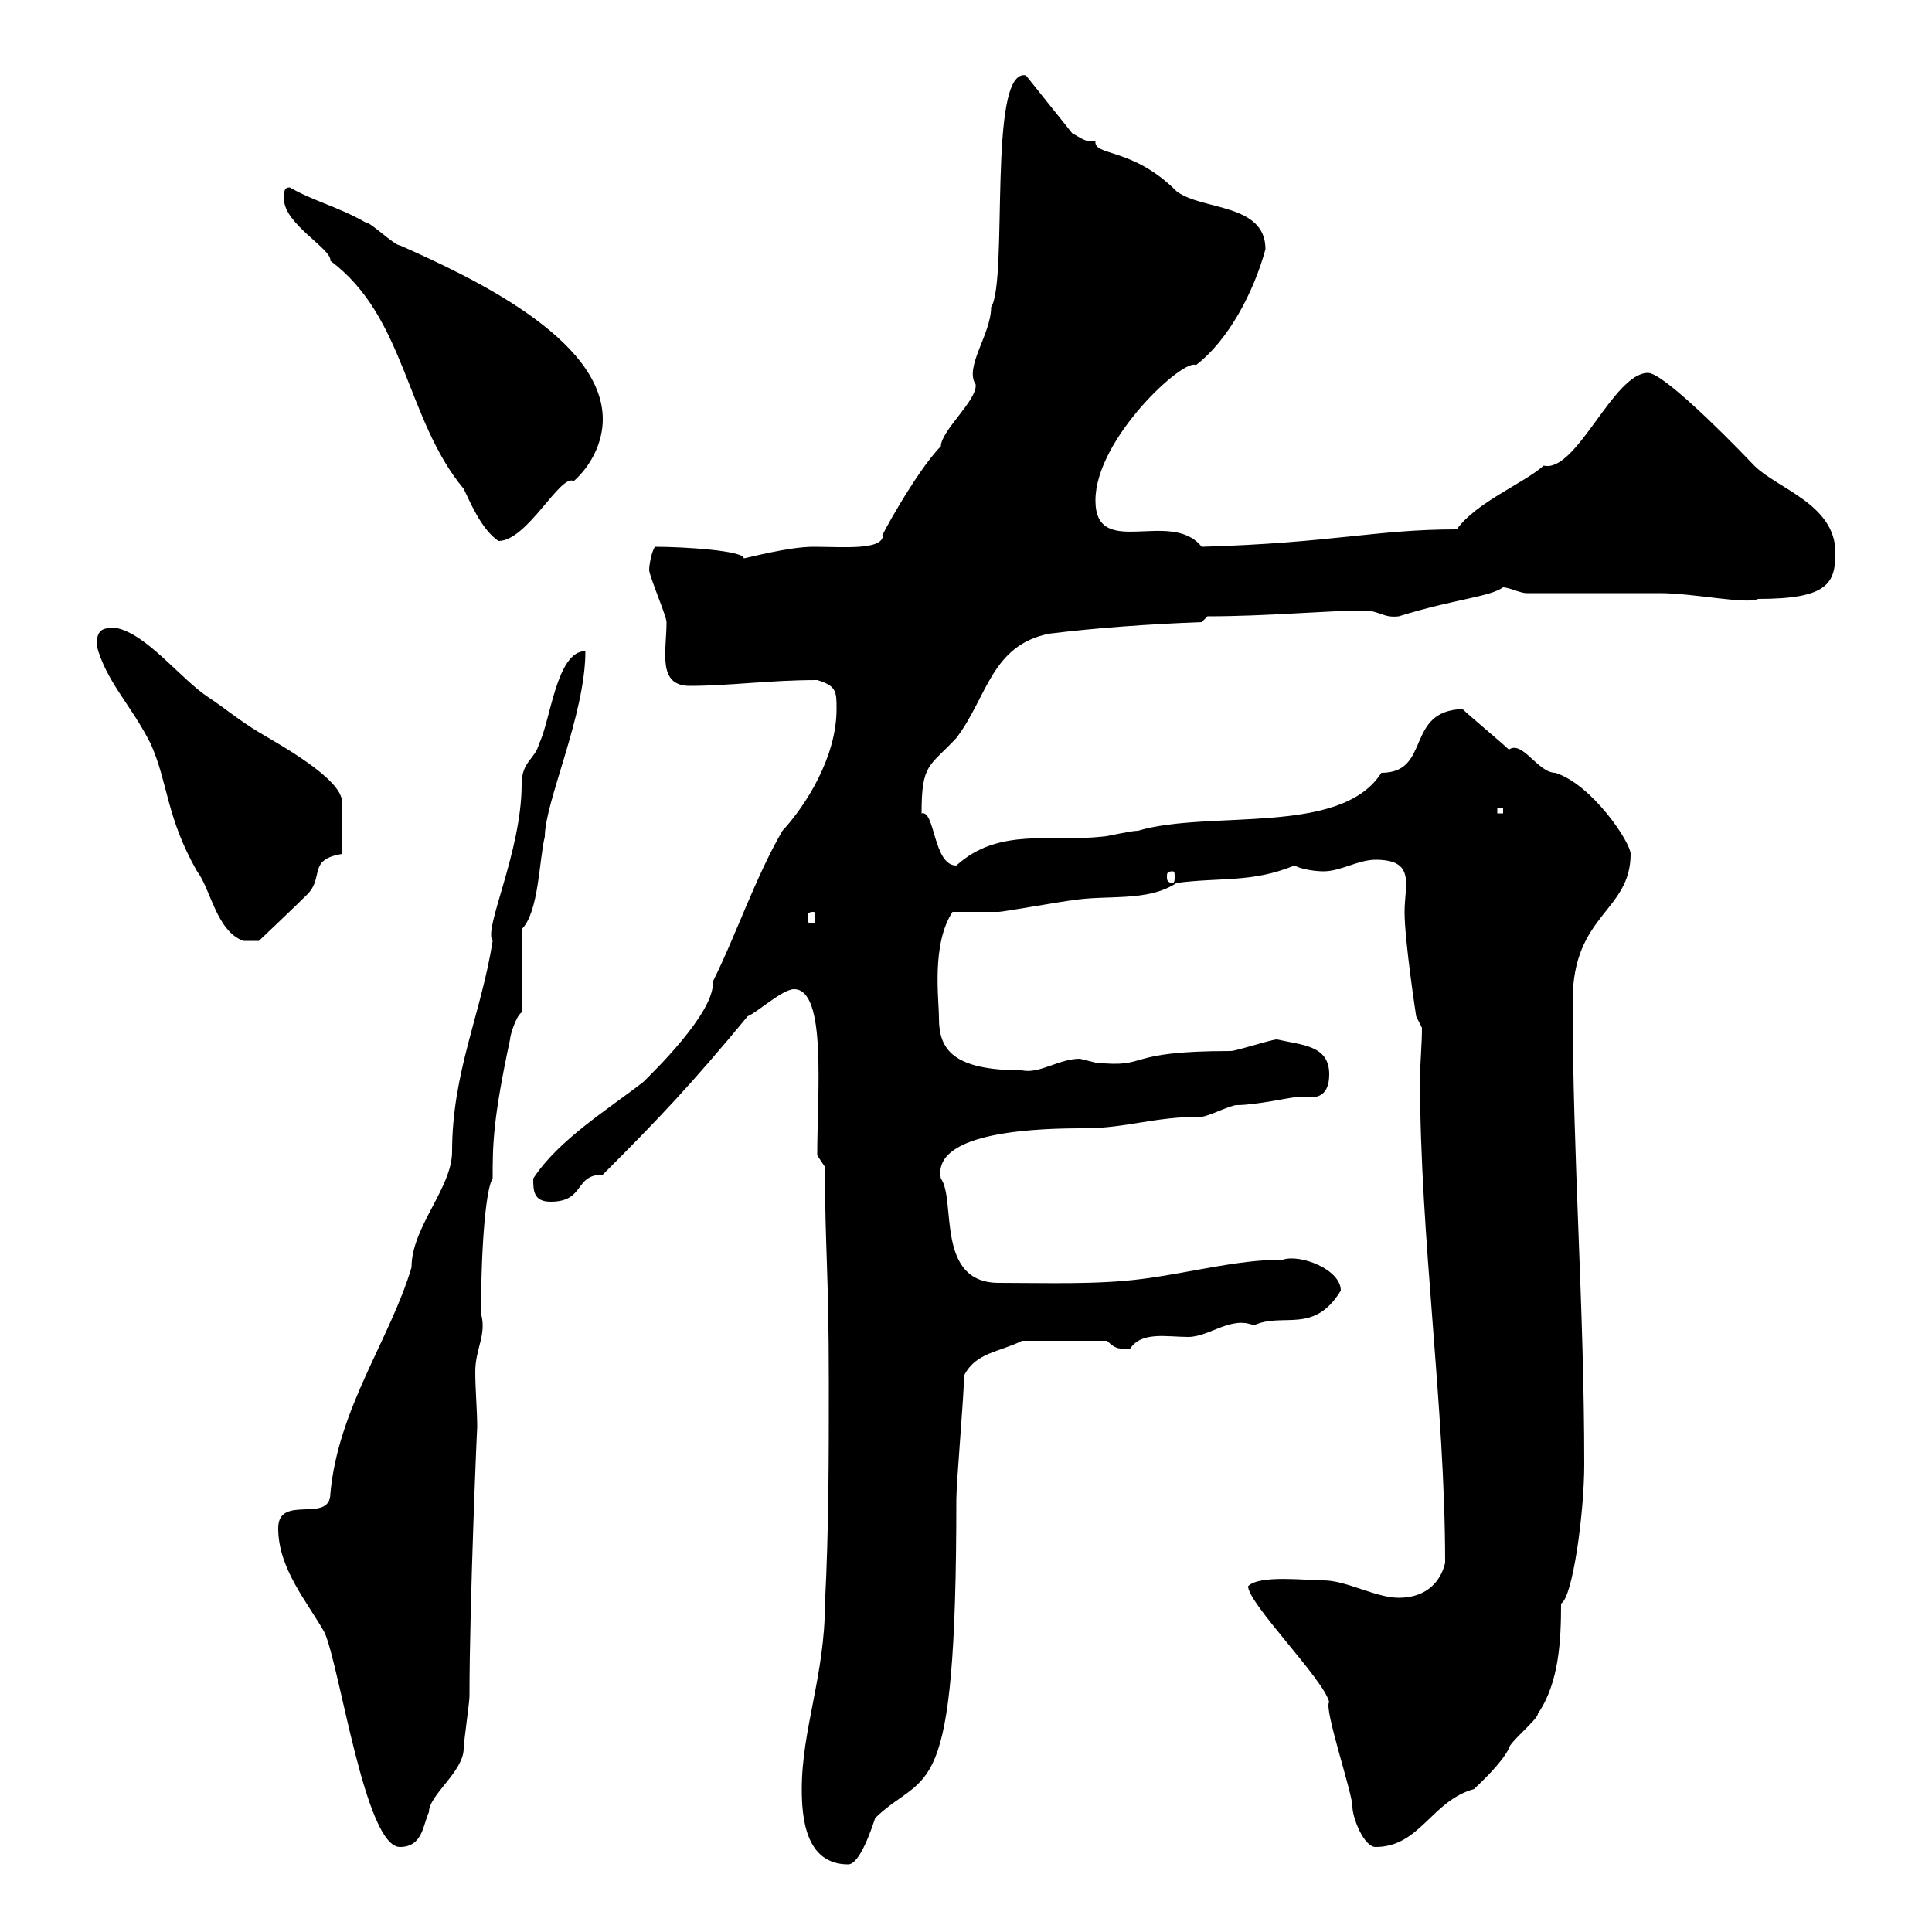 <svg xmlns="http://www.w3.org/2000/svg" xmlns:xlink="http://www.w3.org/1999/xlink" width="300" height="300"><path d="M124.50 277.80C124.50 282.30 125.10 289.50 131.70 289.50C133.50 289.50 135.30 284.10 135.90 282.30C144 274.50 148.50 281.40 148.50 232.80C148.50 230.10 149.70 216.60 149.70 213.60C151.50 210 155.10 210 158.70 208.20L171.90 208.20C173.40 209.70 174 209.40 175.50 209.40C177.30 206.70 181.20 207.60 184.50 207.60C187.80 207.60 191.10 204.30 194.70 205.80C199.20 203.70 204 207.30 208.20 200.40C208.20 197.10 201.90 194.70 199.20 195.60C192 195.60 184.50 197.70 177.30 198.60C170.40 199.50 162.30 199.20 155.10 199.20C145.20 199.20 148.50 186.30 146.10 183C144.60 175.50 162 175.20 168.30 175.20C174.90 175.20 179.10 173.40 186.60 173.40C187.50 173.40 191.10 171.60 192 171.60C195 171.60 200.40 170.40 201 170.40C201.90 170.40 202.50 170.40 203.40 170.40C204.60 170.40 206.40 170.10 206.40 166.80C206.40 162.30 202.20 162.30 198.30 161.40C197.40 161.40 192 163.20 191.10 163.20C174 163.20 178.80 165.90 170.10 165C170.10 165 167.70 164.40 167.70 164.40C164.40 164.40 161.40 166.80 158.70 166.20C147.90 166.20 145.80 162.90 145.80 158.10C145.80 155.10 144.60 146.70 147.90 141.60C148.50 141.60 153.90 141.60 155.10 141.60C155.70 141.60 165.90 139.80 166.50 139.80C171.90 138.90 178.20 140.10 182.70 137.10C189.60 136.20 194.40 137.10 201 134.40C202.80 135.30 205.50 135.30 205.50 135.30C208.20 135.30 210.90 133.50 213.60 133.50C219.90 133.50 218.10 137.40 218.10 141.60C218.10 146.10 219.90 157.80 219.90 157.80L220.80 159.60C220.80 162.30 220.50 165 220.50 167.70C220.50 192.30 224.40 218.40 224.40 242.70C223.50 246.30 220.80 248.10 217.20 248.10C213.60 248.10 209.10 245.40 205.50 245.40C202.80 245.40 195.60 244.50 193.80 246.30C193.80 249 205.50 260.70 206.40 264.30C205.50 265.20 210 278.40 210 280.50C210 282.30 211.80 286.80 213.60 286.80C220.50 286.80 222.30 279.60 228.90 277.80C229.80 276.90 233.10 273.90 234.30 271.50C234.30 270.60 238.80 267 238.80 266.10C242.10 261.30 242.40 254.70 242.40 249C244.20 248.10 246 234.90 246 227.40C246 202.80 244.20 179.70 244.20 155.40C244.20 141.90 253.20 141.60 253.20 132.60C253.20 130.80 247.20 121.80 241.50 120C238.80 120 236.40 114.90 234.30 116.40C233.40 115.50 228 111 227.10 110.10C218.10 110.40 222.30 120 214.50 120C208.20 129.90 187.80 125.70 176.70 129C175.50 129 171.90 129.90 171.30 129.90C163.20 130.80 155.10 128.40 148.50 134.40C144.90 134.40 145.20 125.70 143.10 126.30C143.10 118.50 144.30 119.10 148.50 114.60C153.30 108.30 153.90 100.20 162.90 98.40C170.10 97.50 178.50 96.90 186.60 96.60L187.50 95.70C196.80 95.70 206.10 94.80 211.80 94.80C214.20 94.80 214.80 96 217.20 95.70C225.90 93 231.30 92.70 233.40 91.20C234.30 91.20 236.10 92.10 237 92.10C239.70 92.10 255 92.10 257.70 92.10C263.10 92.10 271.20 93.90 273 93C283.80 93 285 90.60 285 85.80C285 78.30 276 75.90 272.40 72.30C266.40 66 258 57.90 255.90 57.90C250.50 57.90 244.80 73.50 239.70 72.30C236.70 75 229.20 78 226.20 82.20C213.60 82.20 207 84.30 186.60 84.90C181.80 78.90 170.10 87 170.10 77.70C170.10 68.10 183.90 55.50 185.70 56.70C190.80 52.80 194.70 45.30 196.50 38.70C196.50 31.50 186.60 32.70 182.70 29.70C175.80 22.80 169.80 24.30 170.10 21.90C168.60 22.20 167.70 21.30 166.50 20.70L159.30 11.70C153.30 10.50 156.60 43.50 153.90 47.70C153.90 51.90 149.70 57 151.50 59.70C151.80 62.10 146.10 66.90 146.10 69.30C142.20 73.20 135.90 84.90 137.10 83.10C137.10 85.50 130.80 84.90 126.30 84.90C122.40 84.90 115.80 86.70 115.50 86.70C115.50 85.50 106.20 84.90 101.70 84.90C101.10 85.80 100.80 87.90 100.80 88.50C100.80 89.40 103.50 95.70 103.50 96.60C103.50 101.10 102 106.50 107.10 106.50C113.40 106.50 119.40 105.60 126.90 105.60C129.90 106.50 129.90 107.40 129.90 110.10C129.90 117.60 125.10 125.10 121.50 129C117.30 136.20 114.30 145.20 110.70 152.40C110.70 152.40 110.70 152.70 110.70 152.70C110.70 157.50 101.40 166.50 99.90 168C94.50 172.20 86.70 177 82.80 183C82.80 184.80 82.80 186.60 85.50 186.60C90.90 186.60 89.10 182.40 93.60 182.40C102.60 173.40 107.40 168.30 116.10 157.80C117.60 157.20 121.50 153.60 123.30 153.60C128.40 153.60 126.90 169.50 126.90 179.40L128.10 181.20C128.10 194.10 128.70 197.10 128.70 214.80C128.70 226.50 128.70 237.30 128.10 249C128.10 260.10 124.50 268.50 124.50 277.80ZM43.20 237.30C43.20 243.60 47.70 248.70 50.40 253.50C52.80 258.90 56.70 286.80 62.10 286.80C65.70 286.80 65.70 283.20 66.60 281.40C66.60 278.70 72 275.10 72 271.50C72 270.60 72.90 264.30 72.90 263.40C72.90 249 74.10 220.80 74.10 221.70C74.10 219 73.80 215.70 73.80 213C73.80 209.40 75.60 207.30 74.70 204C74.70 192 75.60 184.20 76.50 183C76.50 177.90 76.50 174 79.20 161.40C79.20 160.80 80.10 157.80 81 157.20L81 144.30C83.70 141.60 83.70 133.50 84.60 129.90C84.60 124.50 90.90 111 90.90 101.10C86.40 101.10 85.50 111.90 83.70 115.50C83.10 117.90 81 118.20 81 121.80C81 132.30 75 144.30 76.50 146.10C74.70 157.50 70.20 166.50 70.20 178.80C70.20 184.50 63.90 190.50 63.90 196.80C60.60 207.90 52.50 218.70 51.30 231.90C51.30 236.70 43.20 231.90 43.20 237.30ZM15 100.20C16.50 105.90 20.40 109.50 23.40 115.50C26.10 121.50 25.80 126.90 30.60 135.30C32.70 138 33.60 144.60 37.80 146.10L40.20 146.10C40.20 146.10 45.90 140.70 47.70 138.90C50.40 136.20 47.70 133.50 53.10 132.60C53.10 129.90 53.10 126.30 53.10 124.50C53.10 120.90 43.20 115.50 40.20 113.70C37.20 111.90 35.10 110.10 32.40 108.30C28.20 105.60 22.80 98.40 18 97.50C16.20 97.50 15 97.50 15 100.20ZM126.30 141.60C126.60 141.60 126.60 141.90 126.60 142.80C126.60 143.10 126.60 143.40 126.30 143.40C125.40 143.40 125.40 143.10 125.40 142.80C125.40 141.90 125.40 141.60 126.30 141.60ZM182.10 135.30C182.40 135.30 182.40 135.60 182.40 136.20C182.40 136.50 182.40 137.10 182.10 137.10C181.20 137.10 181.20 136.50 181.20 136.20C181.20 135.60 181.20 135.30 182.10 135.30ZM232.50 125.40L233.40 125.40L233.40 126.30L232.50 126.30ZM44.10 30.90C44.10 34.80 51.60 38.70 51.30 40.50C63 49.20 63 65.10 72 75.90C72.90 77.70 74.70 82.20 77.40 84C81.90 84 87 73.50 89.10 74.70C91.80 72.30 93.60 68.70 93.60 65.10C93.60 52.50 72.90 42.90 62.10 38.10C61.20 38.10 57.60 34.50 56.70 34.50C52.50 32.10 48.60 31.20 45 29.10C44.10 29.10 44.10 29.70 44.10 30.90Z"/></svg>
